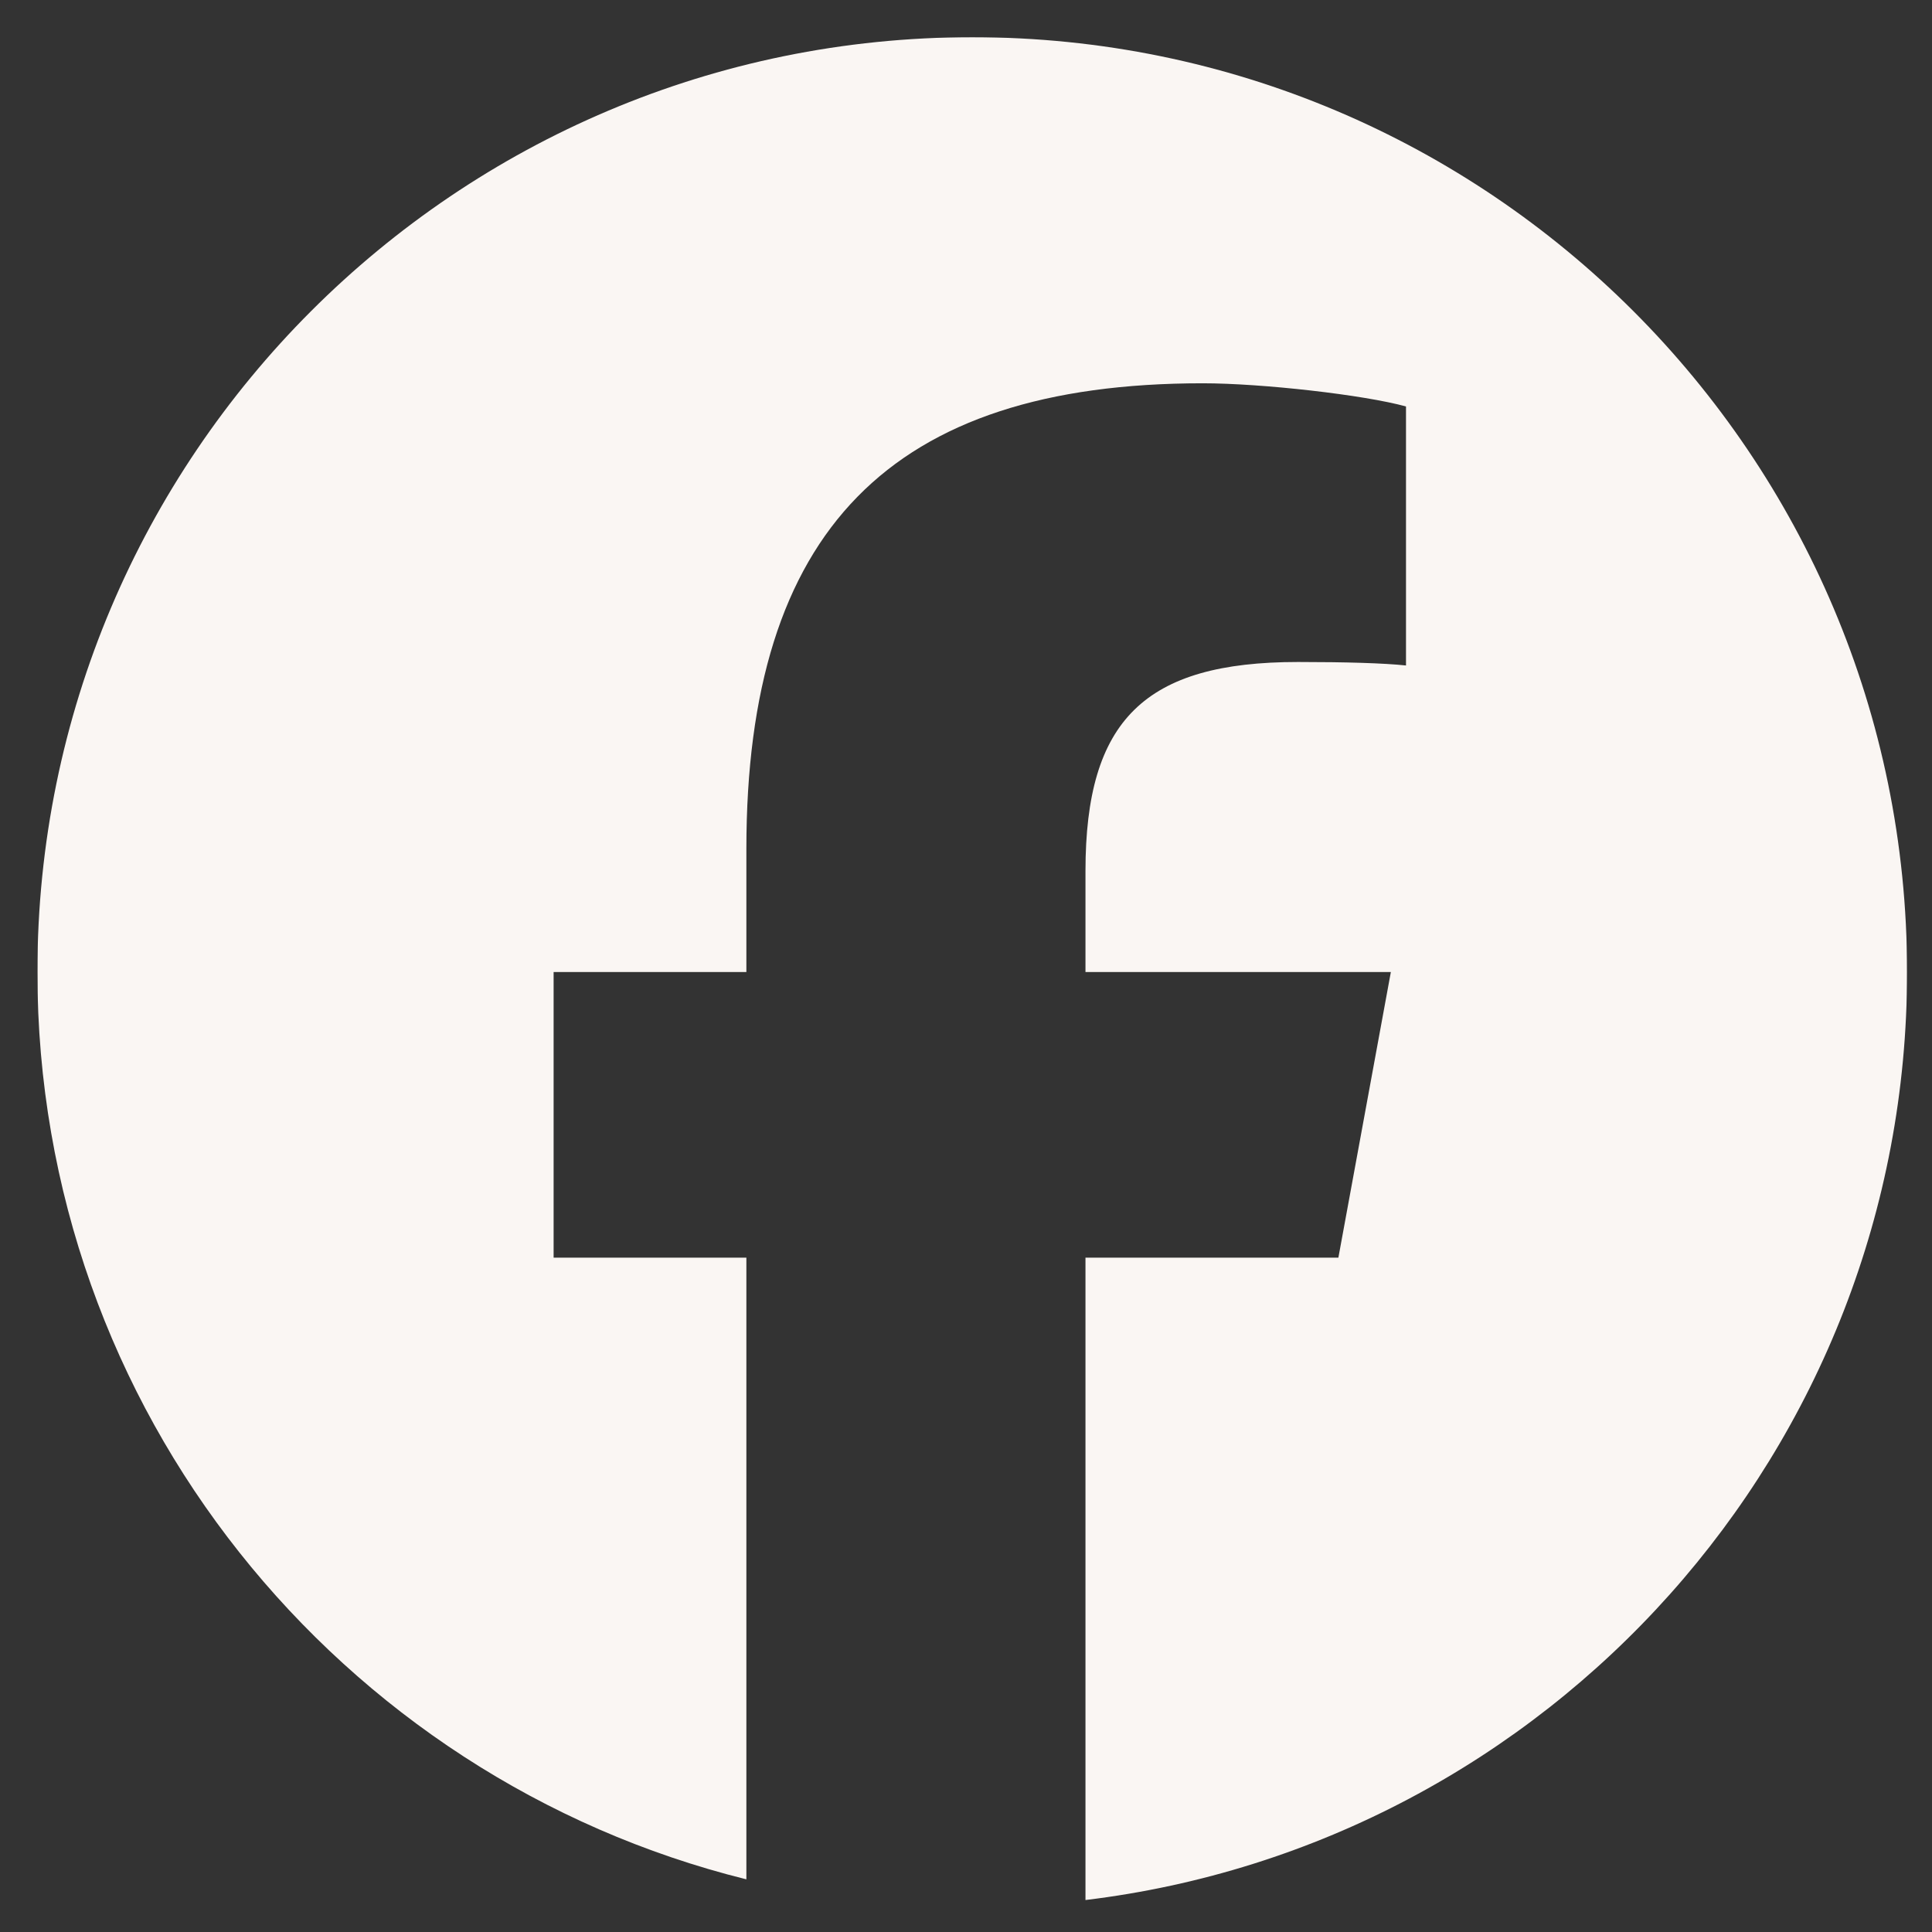 <svg width="31" height="31" viewBox="0 0 31 31" fill="none" xmlns="http://www.w3.org/2000/svg">
<rect x="0" y="0" width="31" height="31" fill="#333333" stroke="none"/>
<g id="Facebook_icon" clip-path="url(#clip0_3687_19323)">
<g id="g17">
<g id="g19">
<g id="Clip path group">
<mask id="mask0_3687_19323" style="mask-type:luminance" maskUnits="userSpaceOnUse" x="-6" y="-6" width="43" height="43">
<g id="clipPath25">
<path id="path23" d="M-5.4 -5.403H36.6V36.597H-5.4V-5.403Z" fill="white"/>
</g>
</mask>
<g mask="url(#mask0_3687_19323)">
<g id="g21">
<g id="g27">
<path id="path29" d="M30.6 15.597C30.6 7.312 23.884 0.597 15.6 0.597C7.316 0.597 0.6 7.312 0.6 15.597C0.6 22.631 5.443 28.534 11.976 30.155V20.18H8.883V15.597H11.976V13.621C11.976 8.516 14.287 6.15 19.299 6.15C20.25 6.15 21.889 6.336 22.56 6.522V10.678C22.206 10.64 21.591 10.622 20.827 10.622C18.368 10.622 17.417 11.553 17.417 13.976V15.597H22.317L21.475 20.18H17.417V30.487C24.845 29.59 30.6 23.266 30.6 15.597Z" fill="#FAF6F3"/>
</g>
</g>
</g>
</g>
</g>
</g>
</g>
<defs>
<clipPath id="clip0_3687_19323">
<rect width="30" height="30" fill="white" transform="translate(0.6 0.597)"/>
</clipPath>
</defs>
</svg>

